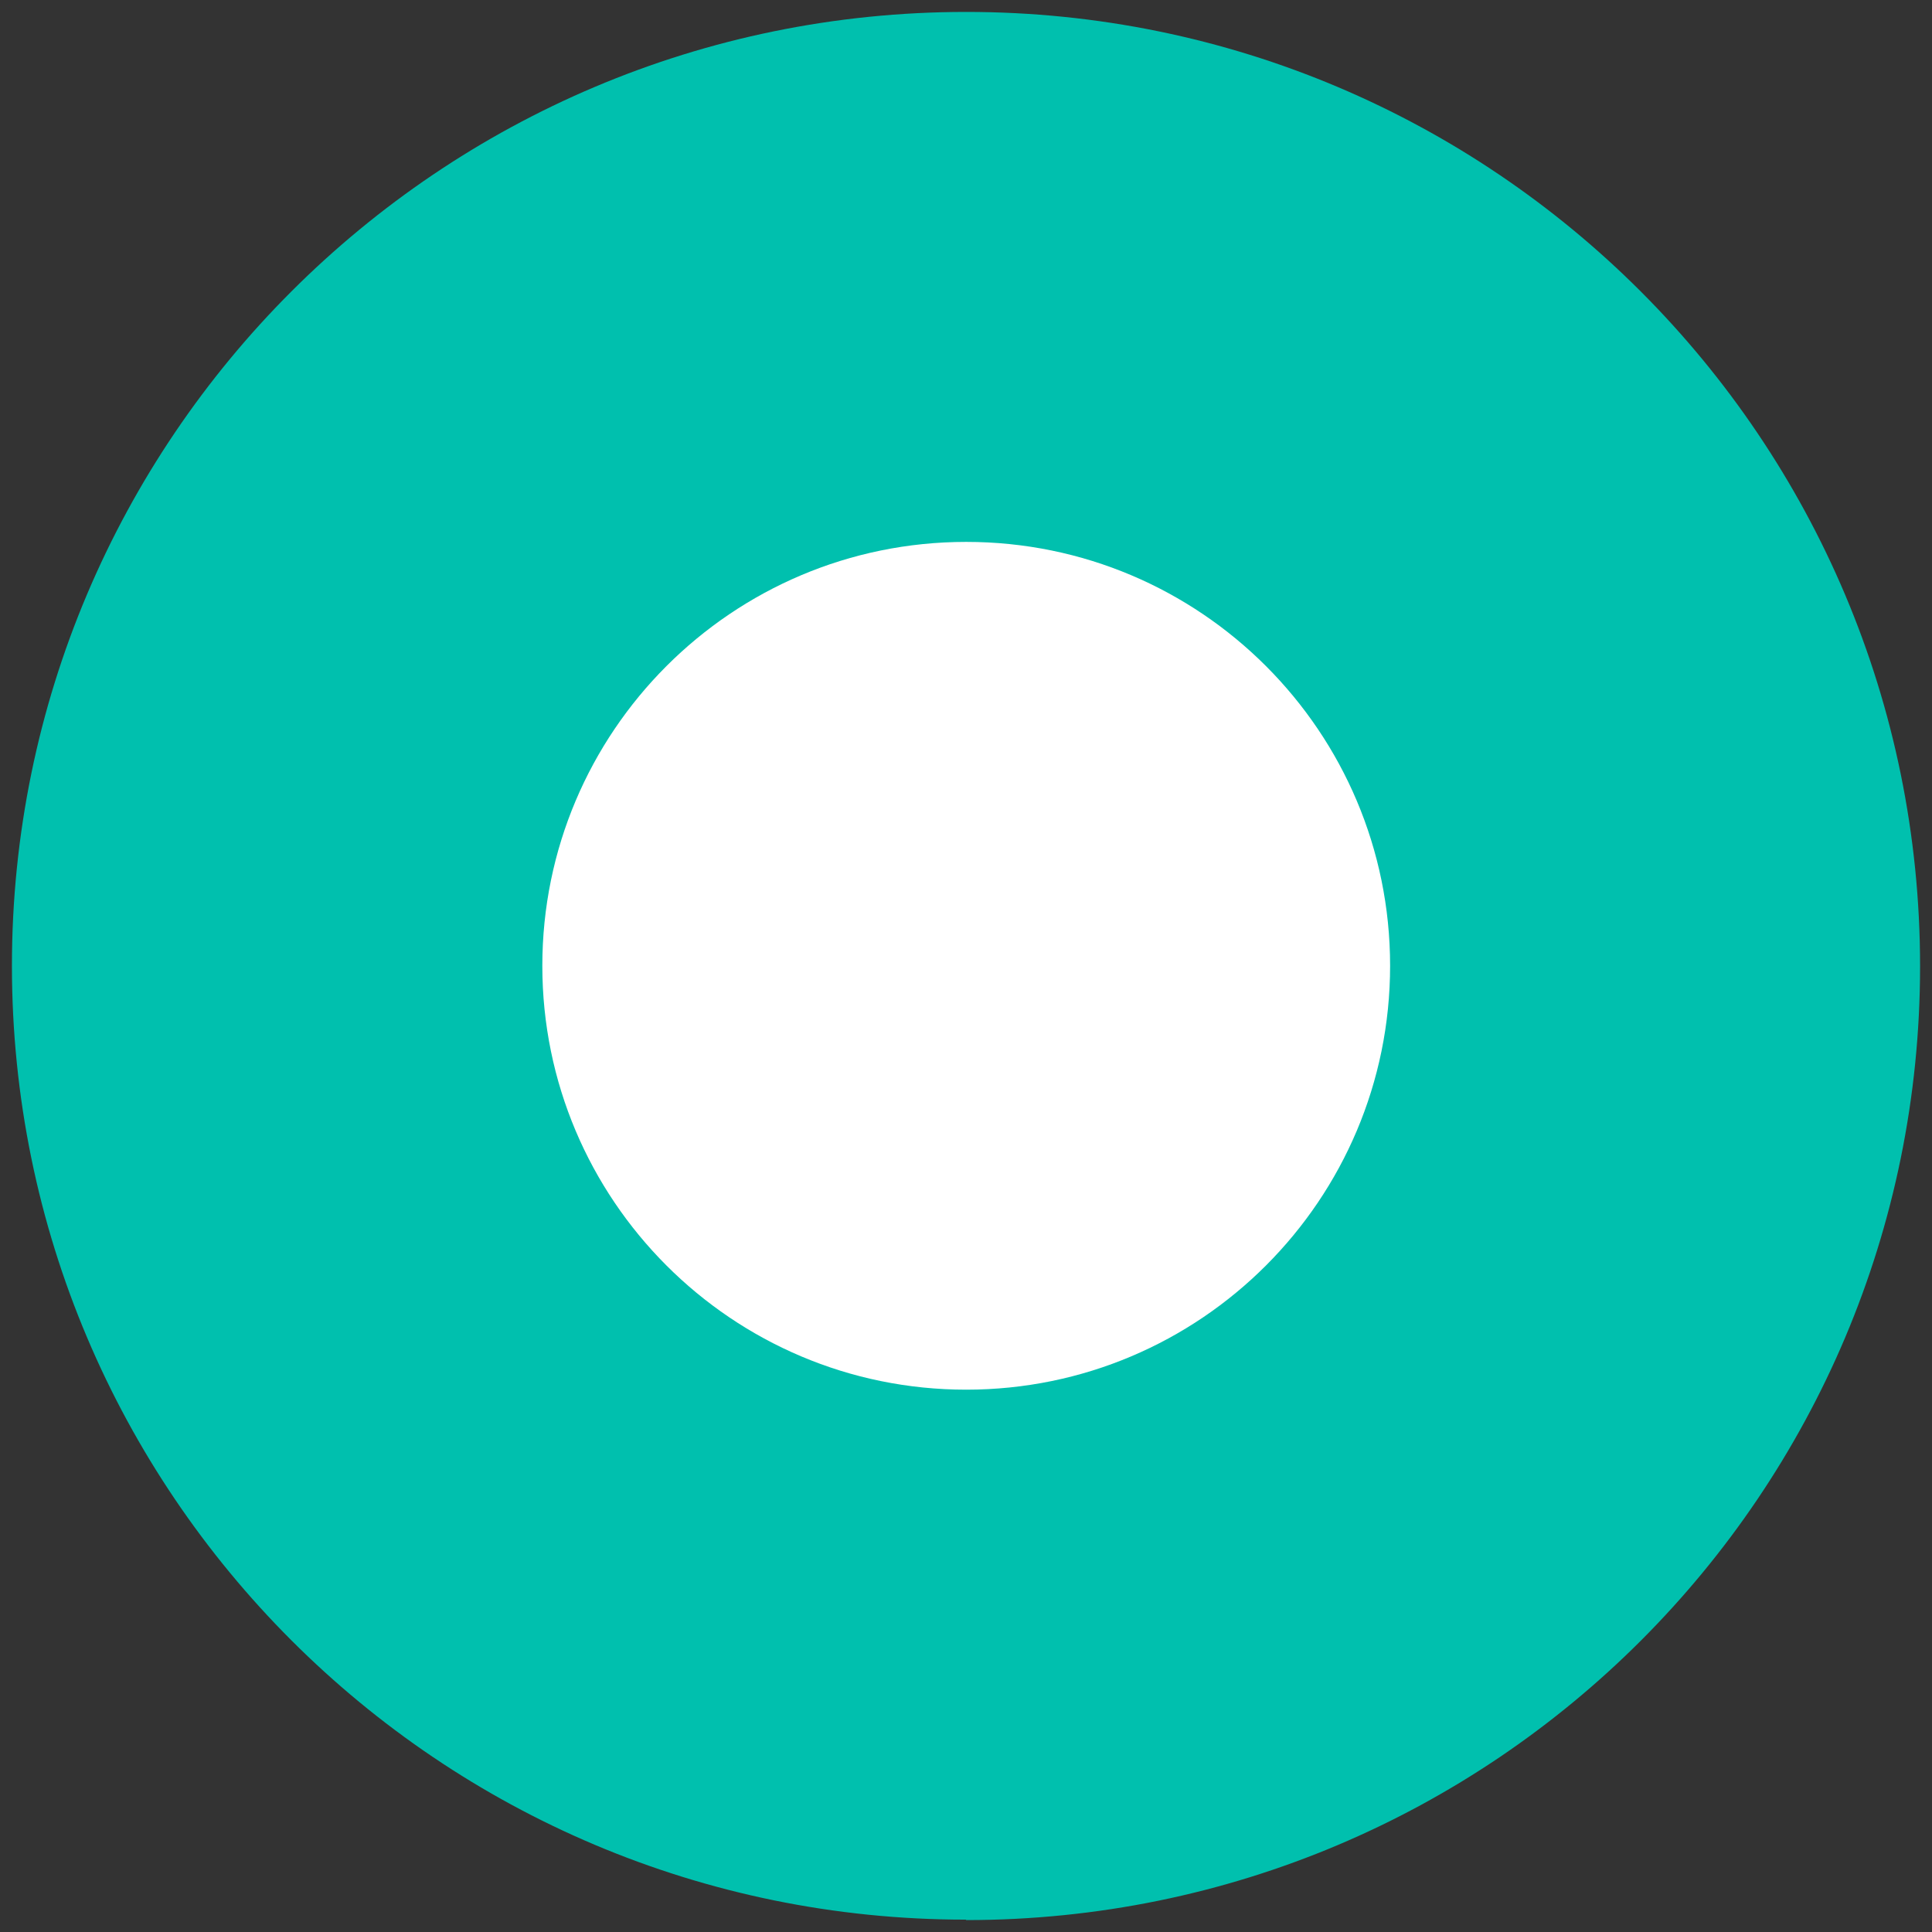 ﻿<?xml version="1.0" encoding="utf-8"?>
<svg id="lettercontouren" xmlns="http://www.w3.org/2000/svg" viewBox="0 0 45.35 45.35" width="45" height="45" preserveAspectRatio="xMidYMid">
  <rect x="0" y="0" width="45.35" height="45.35" fill="#333333" stroke="none"/>
  <defs>
    <style>.cls-1{fill:#00c0ae;}.cls-2{fill:#fff;}</style>
  </defs>
  <path class="cls-1" d="m22.68,45.07c12.37,0,22.39-10.02,22.39-22.39S35.05.28,22.68.28.28,10.31.28,22.67s10.02,22.39,22.39,22.39" />
  <path class="cls-2" d="m22.68,32.62c5.5,0,9.95-4.46,9.95-9.95s-4.45-9.95-9.95-9.95-9.95,4.46-9.95,9.95,4.45,9.95,9.95,9.95" />
</svg>